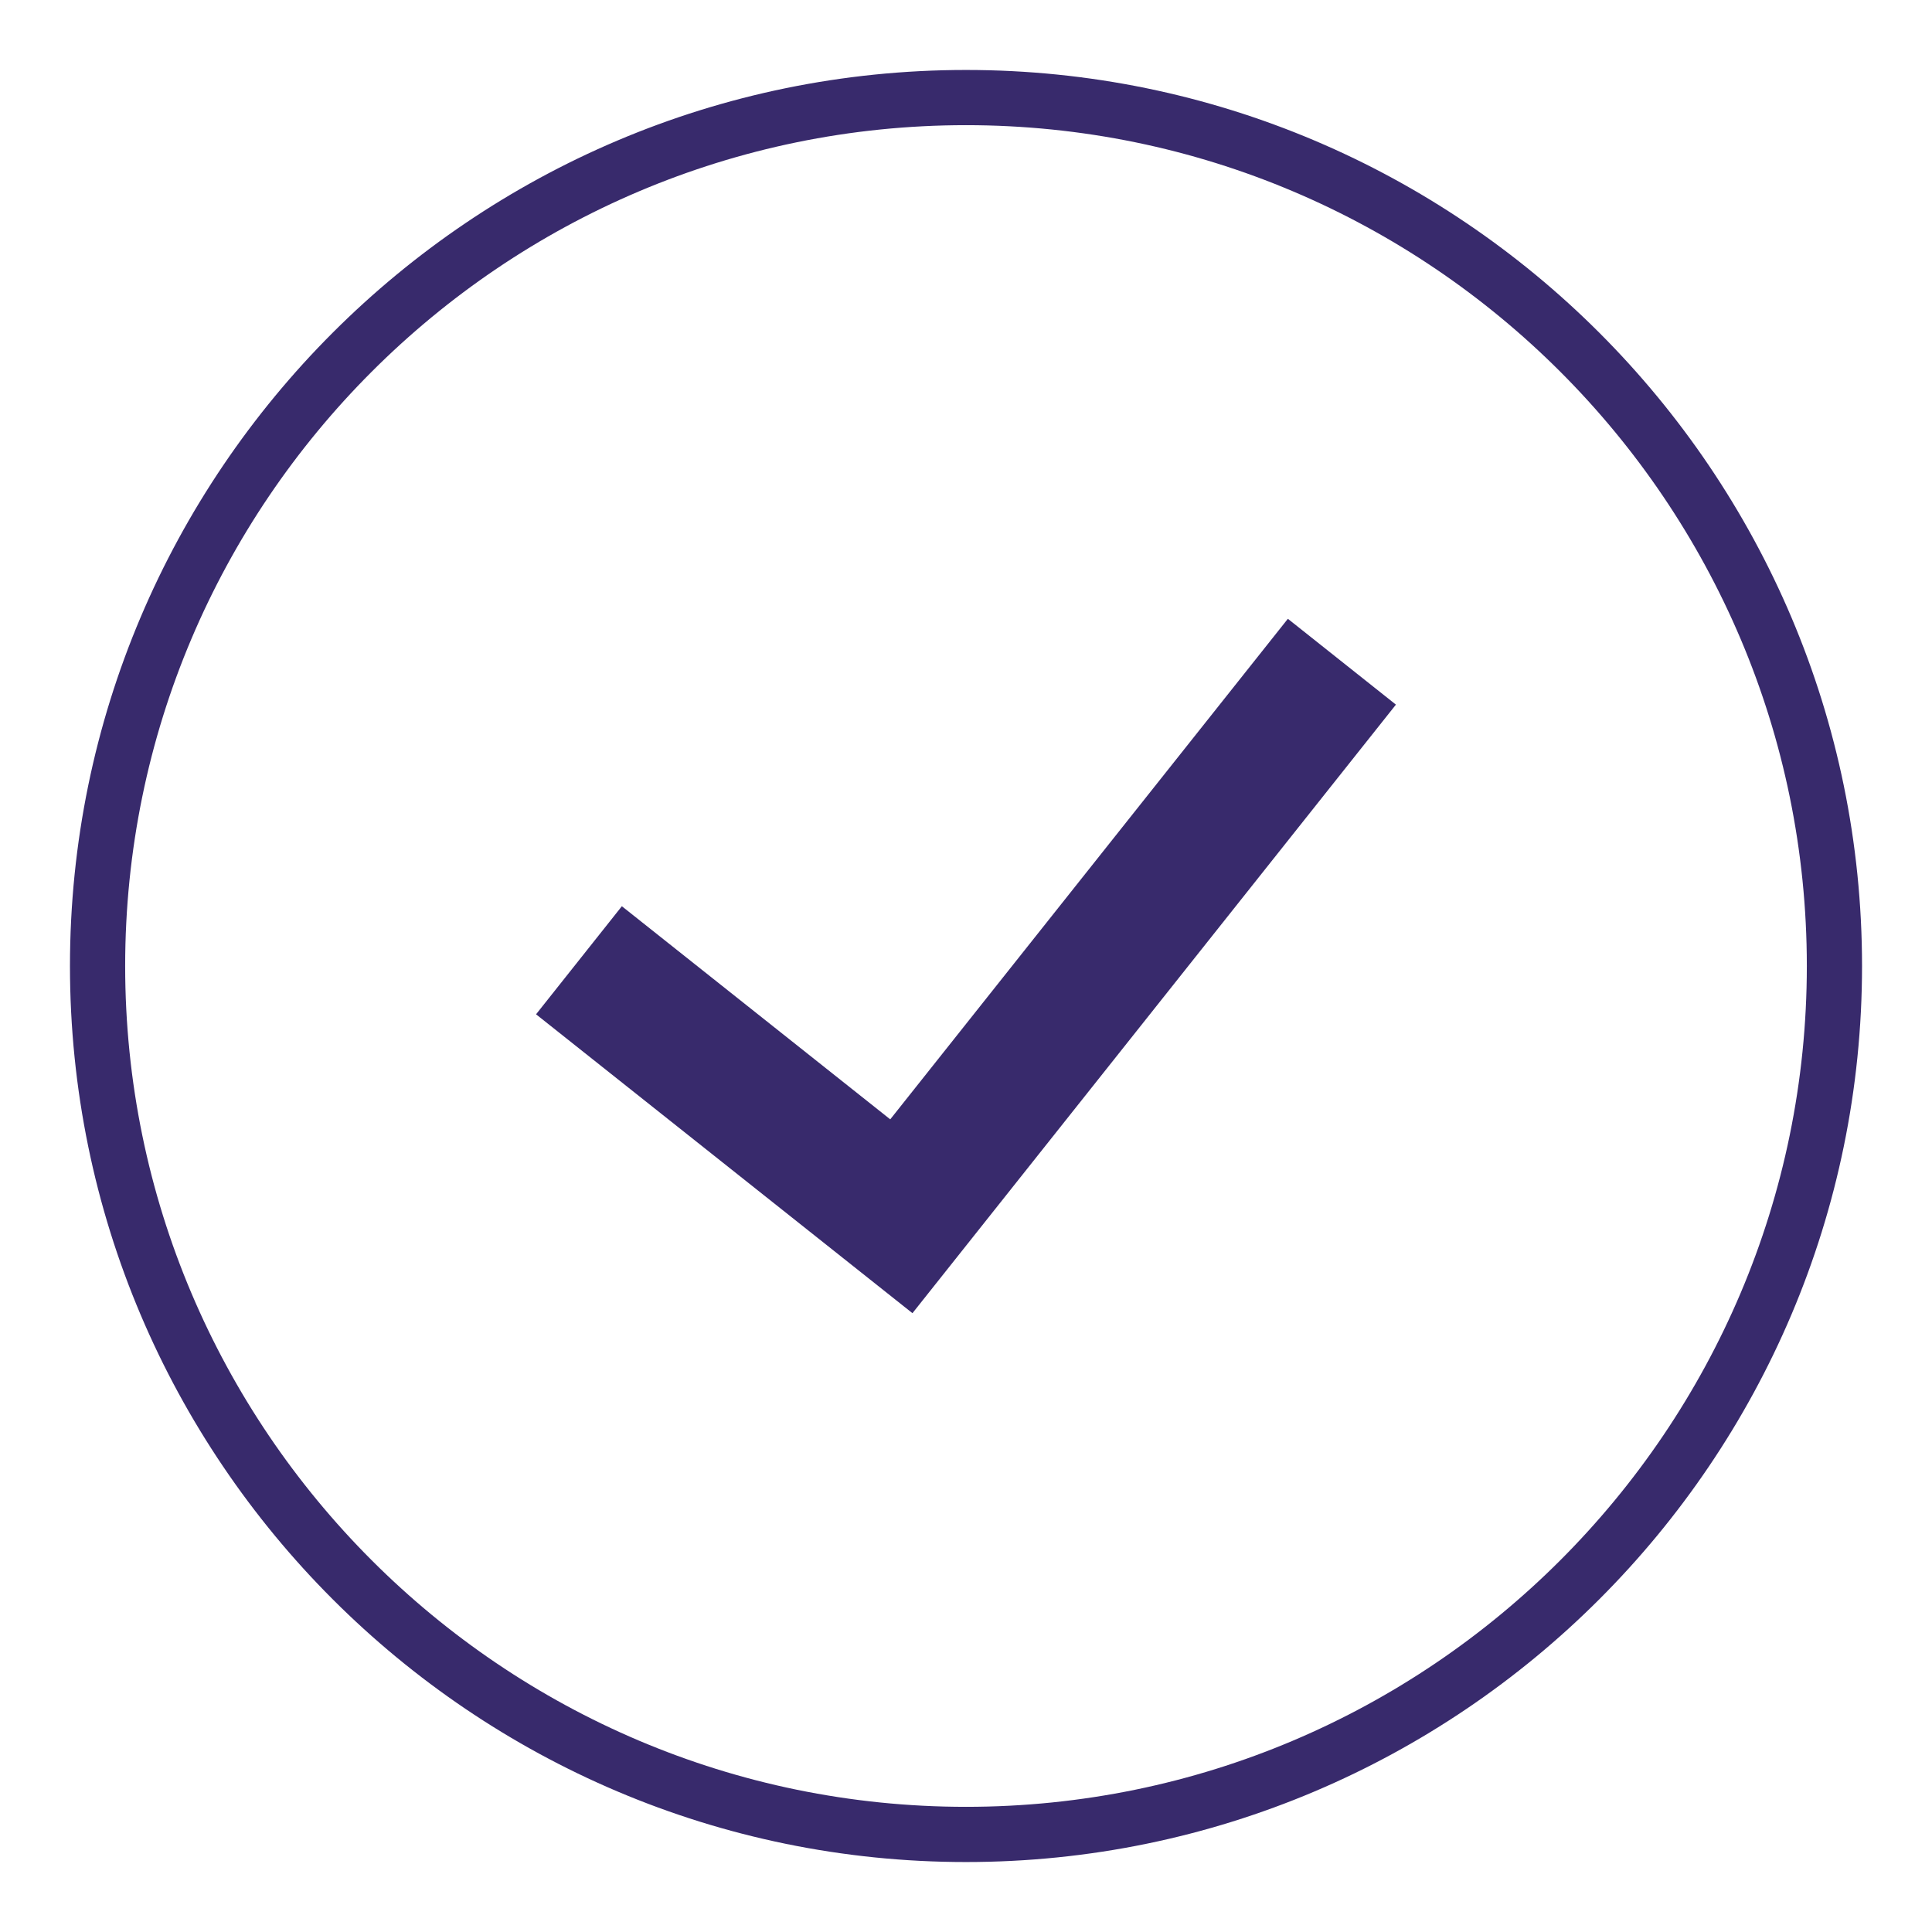<svg xmlns="http://www.w3.org/2000/svg" width="70" height="70"><g fill="#382A6C"><path d="M-81 67.465c-17.901 0-32.465-14.562-32.465-32.464C-113.465 17.1-98.902 2.535-81 2.535S-48.535 17.099-48.535 35c0 17.902-14.564 32.465-32.465 32.465zm0-62.93c-16.799 0-30.465 13.667-30.465 30.466 0 16.798 13.666 30.464 30.465 30.464S-50.535 51.799-50.535 35c0-16.798-13.666-30.465-30.465-30.465z"/><circle cx="-81.061" cy="30.018" r="4.409"/><path d="M-81.062 37.051c-4.226 0-7.852 1.605-9.412 3.65v3.689h18.946v-3.686c-1.482-2.136-5.187-3.653-9.534-3.653z"/></g><g fill="#382A6C"><path d="M147.5 67.465c-17.901 0-32.465-14.563-32.465-32.465S129.599 2.535 147.5 2.535 179.965 17.099 179.965 35 165.401 67.465 147.5 67.465zm0-62.93c-16.799 0-30.465 13.666-30.465 30.465s13.666 30.465 30.465 30.465S177.965 51.799 177.965 35 164.299 4.535 147.5 4.535z"/><path d="M166.958 51.888L146.5 35.215V11.856h2v22.41l19.722 16.071-1.264 1.551z"/></g><g fill="#382A6C"><path d="M35 67.465C17.099 67.465 2.535 52.901 2.535 35S17.099 2.535 35 2.535 67.465 17.099 67.465 35 52.901 67.465 35 67.465zm0-62.93C18.201 4.535 4.535 18.201 4.535 35S18.201 65.465 35 65.465 65.465 51.799 65.465 35 51.799 4.535 35 4.535z"/><path d="M33.06 47.579L19.422 36.75l3.109-3.916 9.724 7.722L46.662 22.42l3.915 3.11L33.06 47.579z"/></g></svg>